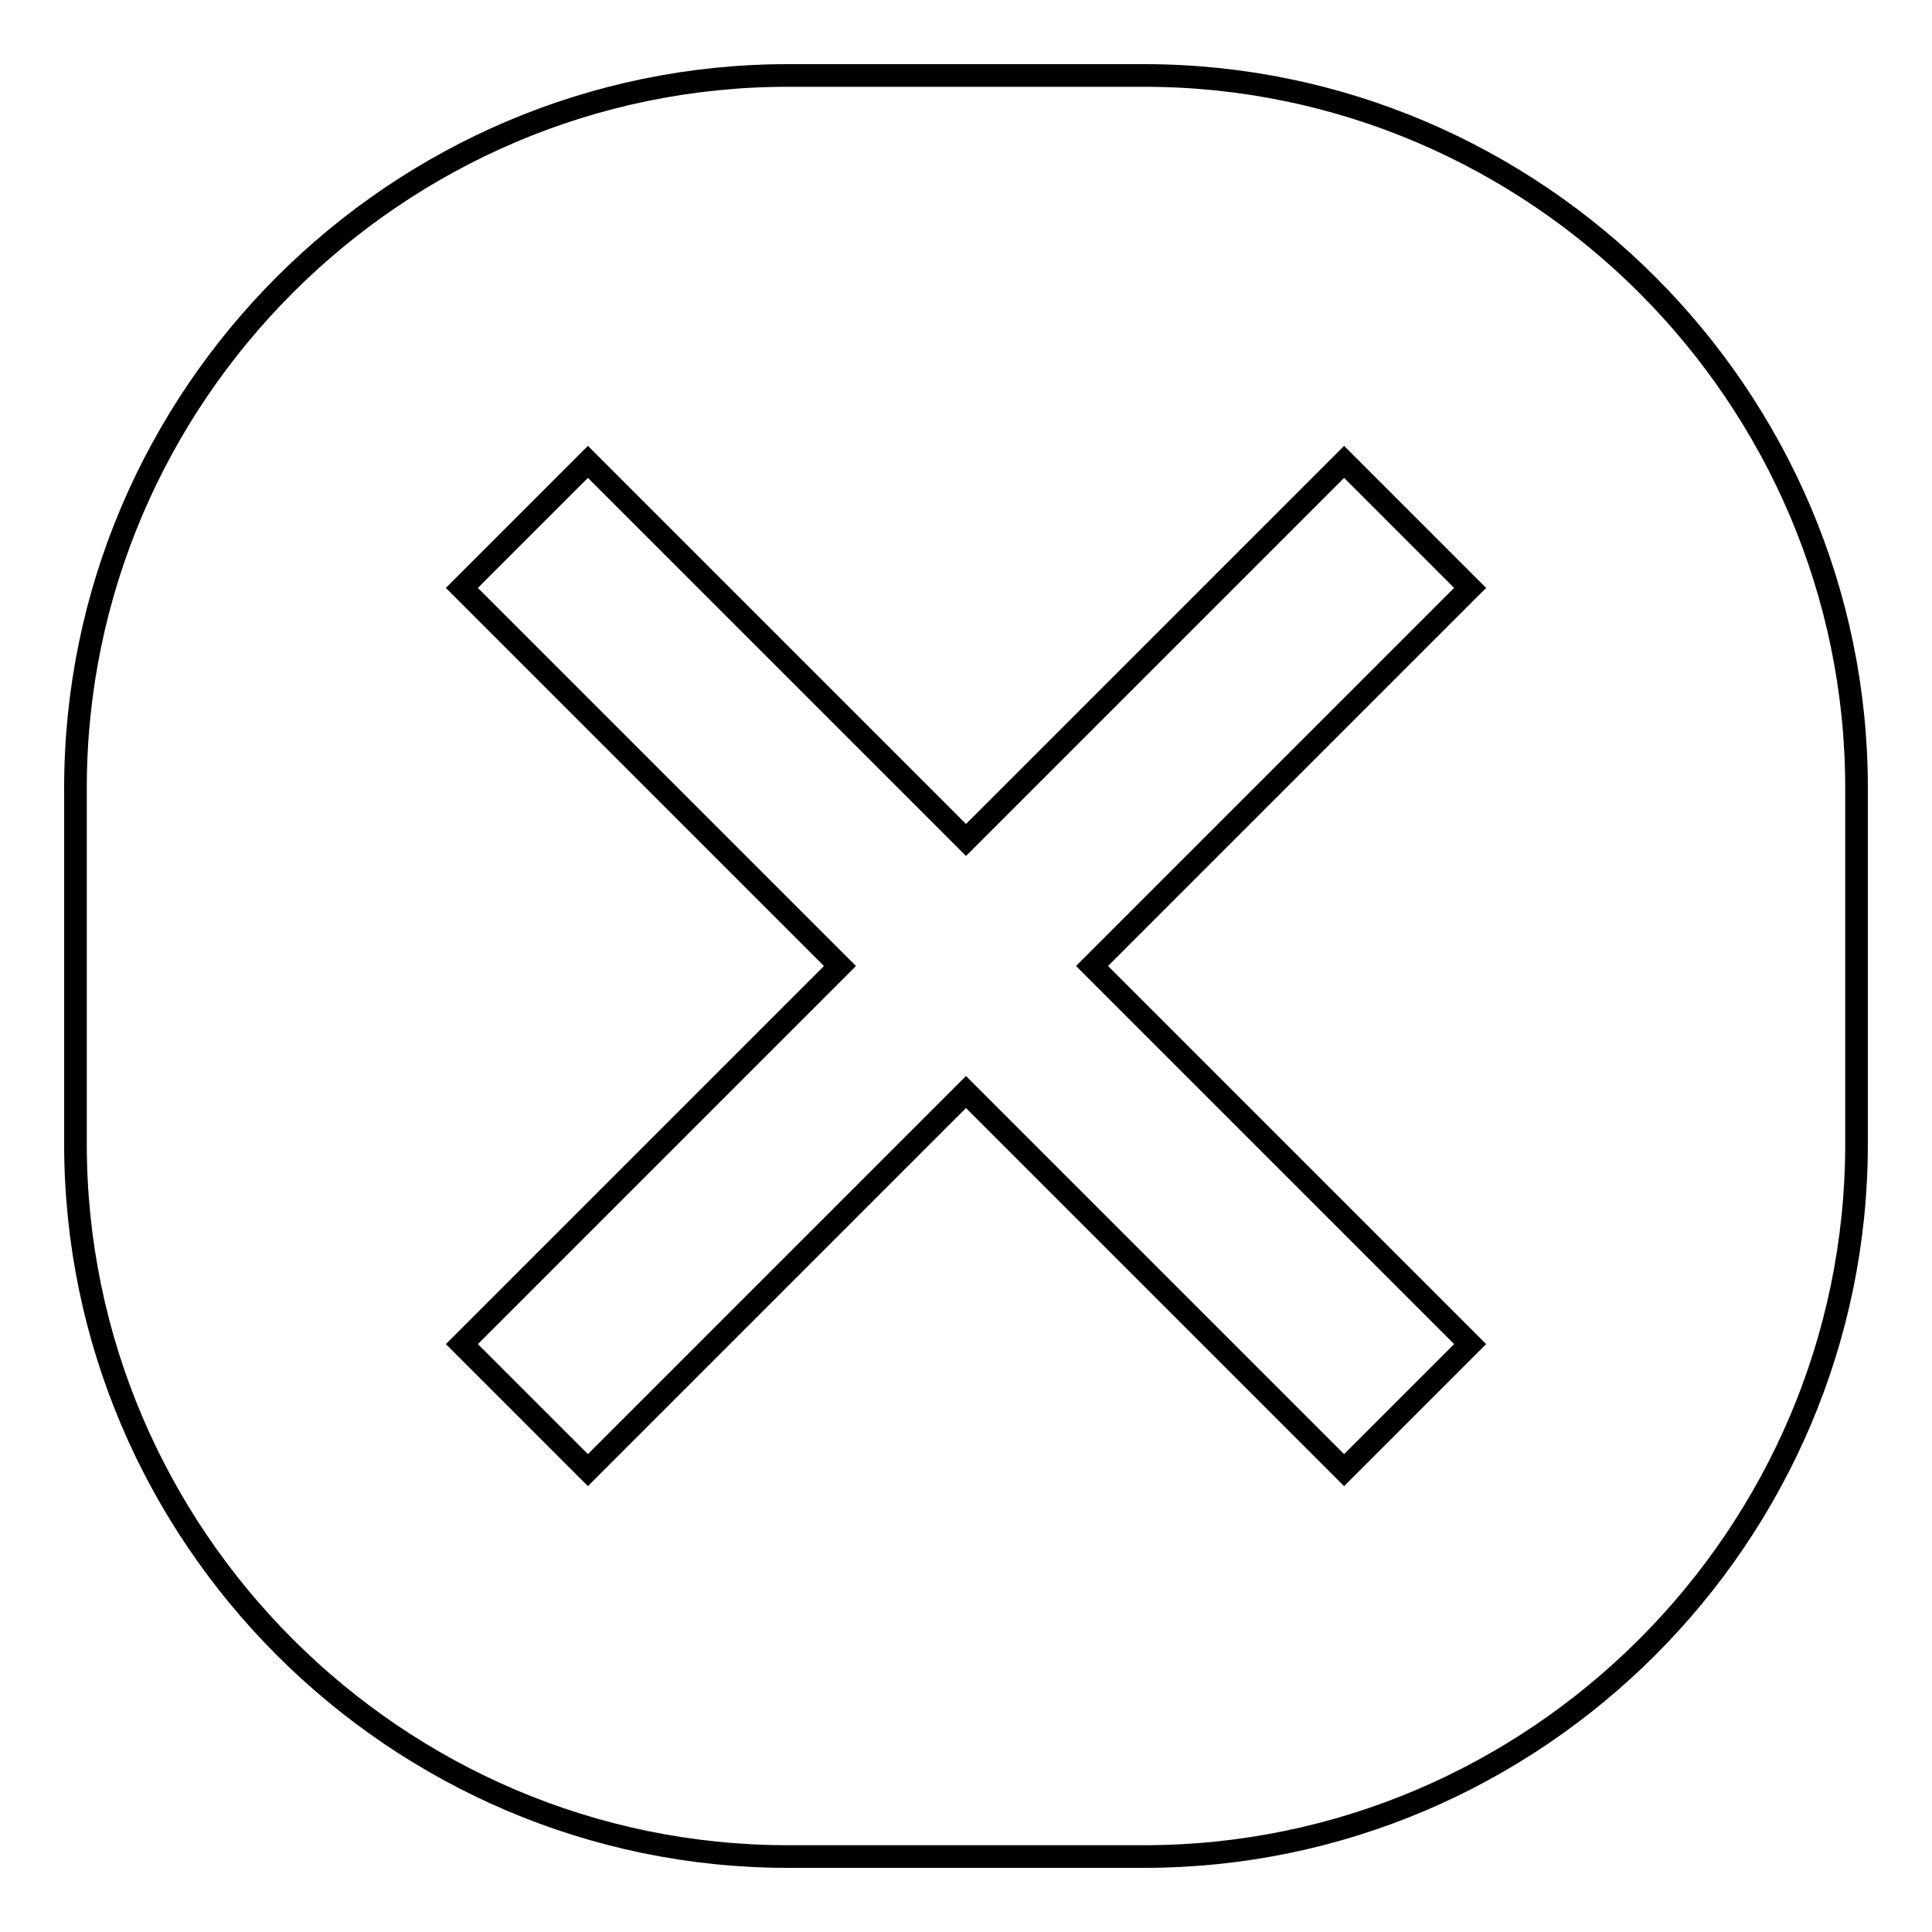 <?xml version="1.0" encoding="utf-8"?>
<!-- Svg Vector Icons : http://www.onlinewebfonts.com/icon -->
<!DOCTYPE svg PUBLIC "-//W3C//DTD SVG 1.1//EN" "http://www.w3.org/Graphics/SVG/1.1/DTD/svg11.dtd">
<svg version="1.1" xmlns="http://www.w3.org/2000/svg" xmlns:xlink="http://www.w3.org/1999/xlink" x="0px" y="0px" viewBox="0 0 256 256" enable-background="new 0 0 256 256" xml:space="preserve">
<g><g><g><g><path stroke-width="3" fill-opacity="0" stroke="#000000"  d="M151.6,10h-47.2C52.5,10,10,52.5,10,104.4v47.2c0,51.9,42.5,94.4,94.4,94.4h47.2c51.9,0,94.4-42.5,94.4-94.4v-47.2C246,52.5,203.5,10,151.6,10z M194.8,178.1l-16.7,16.7L128,144.7l-50.1,50.1l-16.7-16.7l50.1-50.1L61.2,77.9l16.7-16.7l50.1,50.1l50.1-50.1l16.7,16.7L144.7,128L194.8,178.1z"/></g></g><g></g><g></g><g></g><g></g><g></g><g></g><g></g><g></g><g></g><g></g><g></g><g></g><g></g><g></g><g></g></g></g>
</svg>